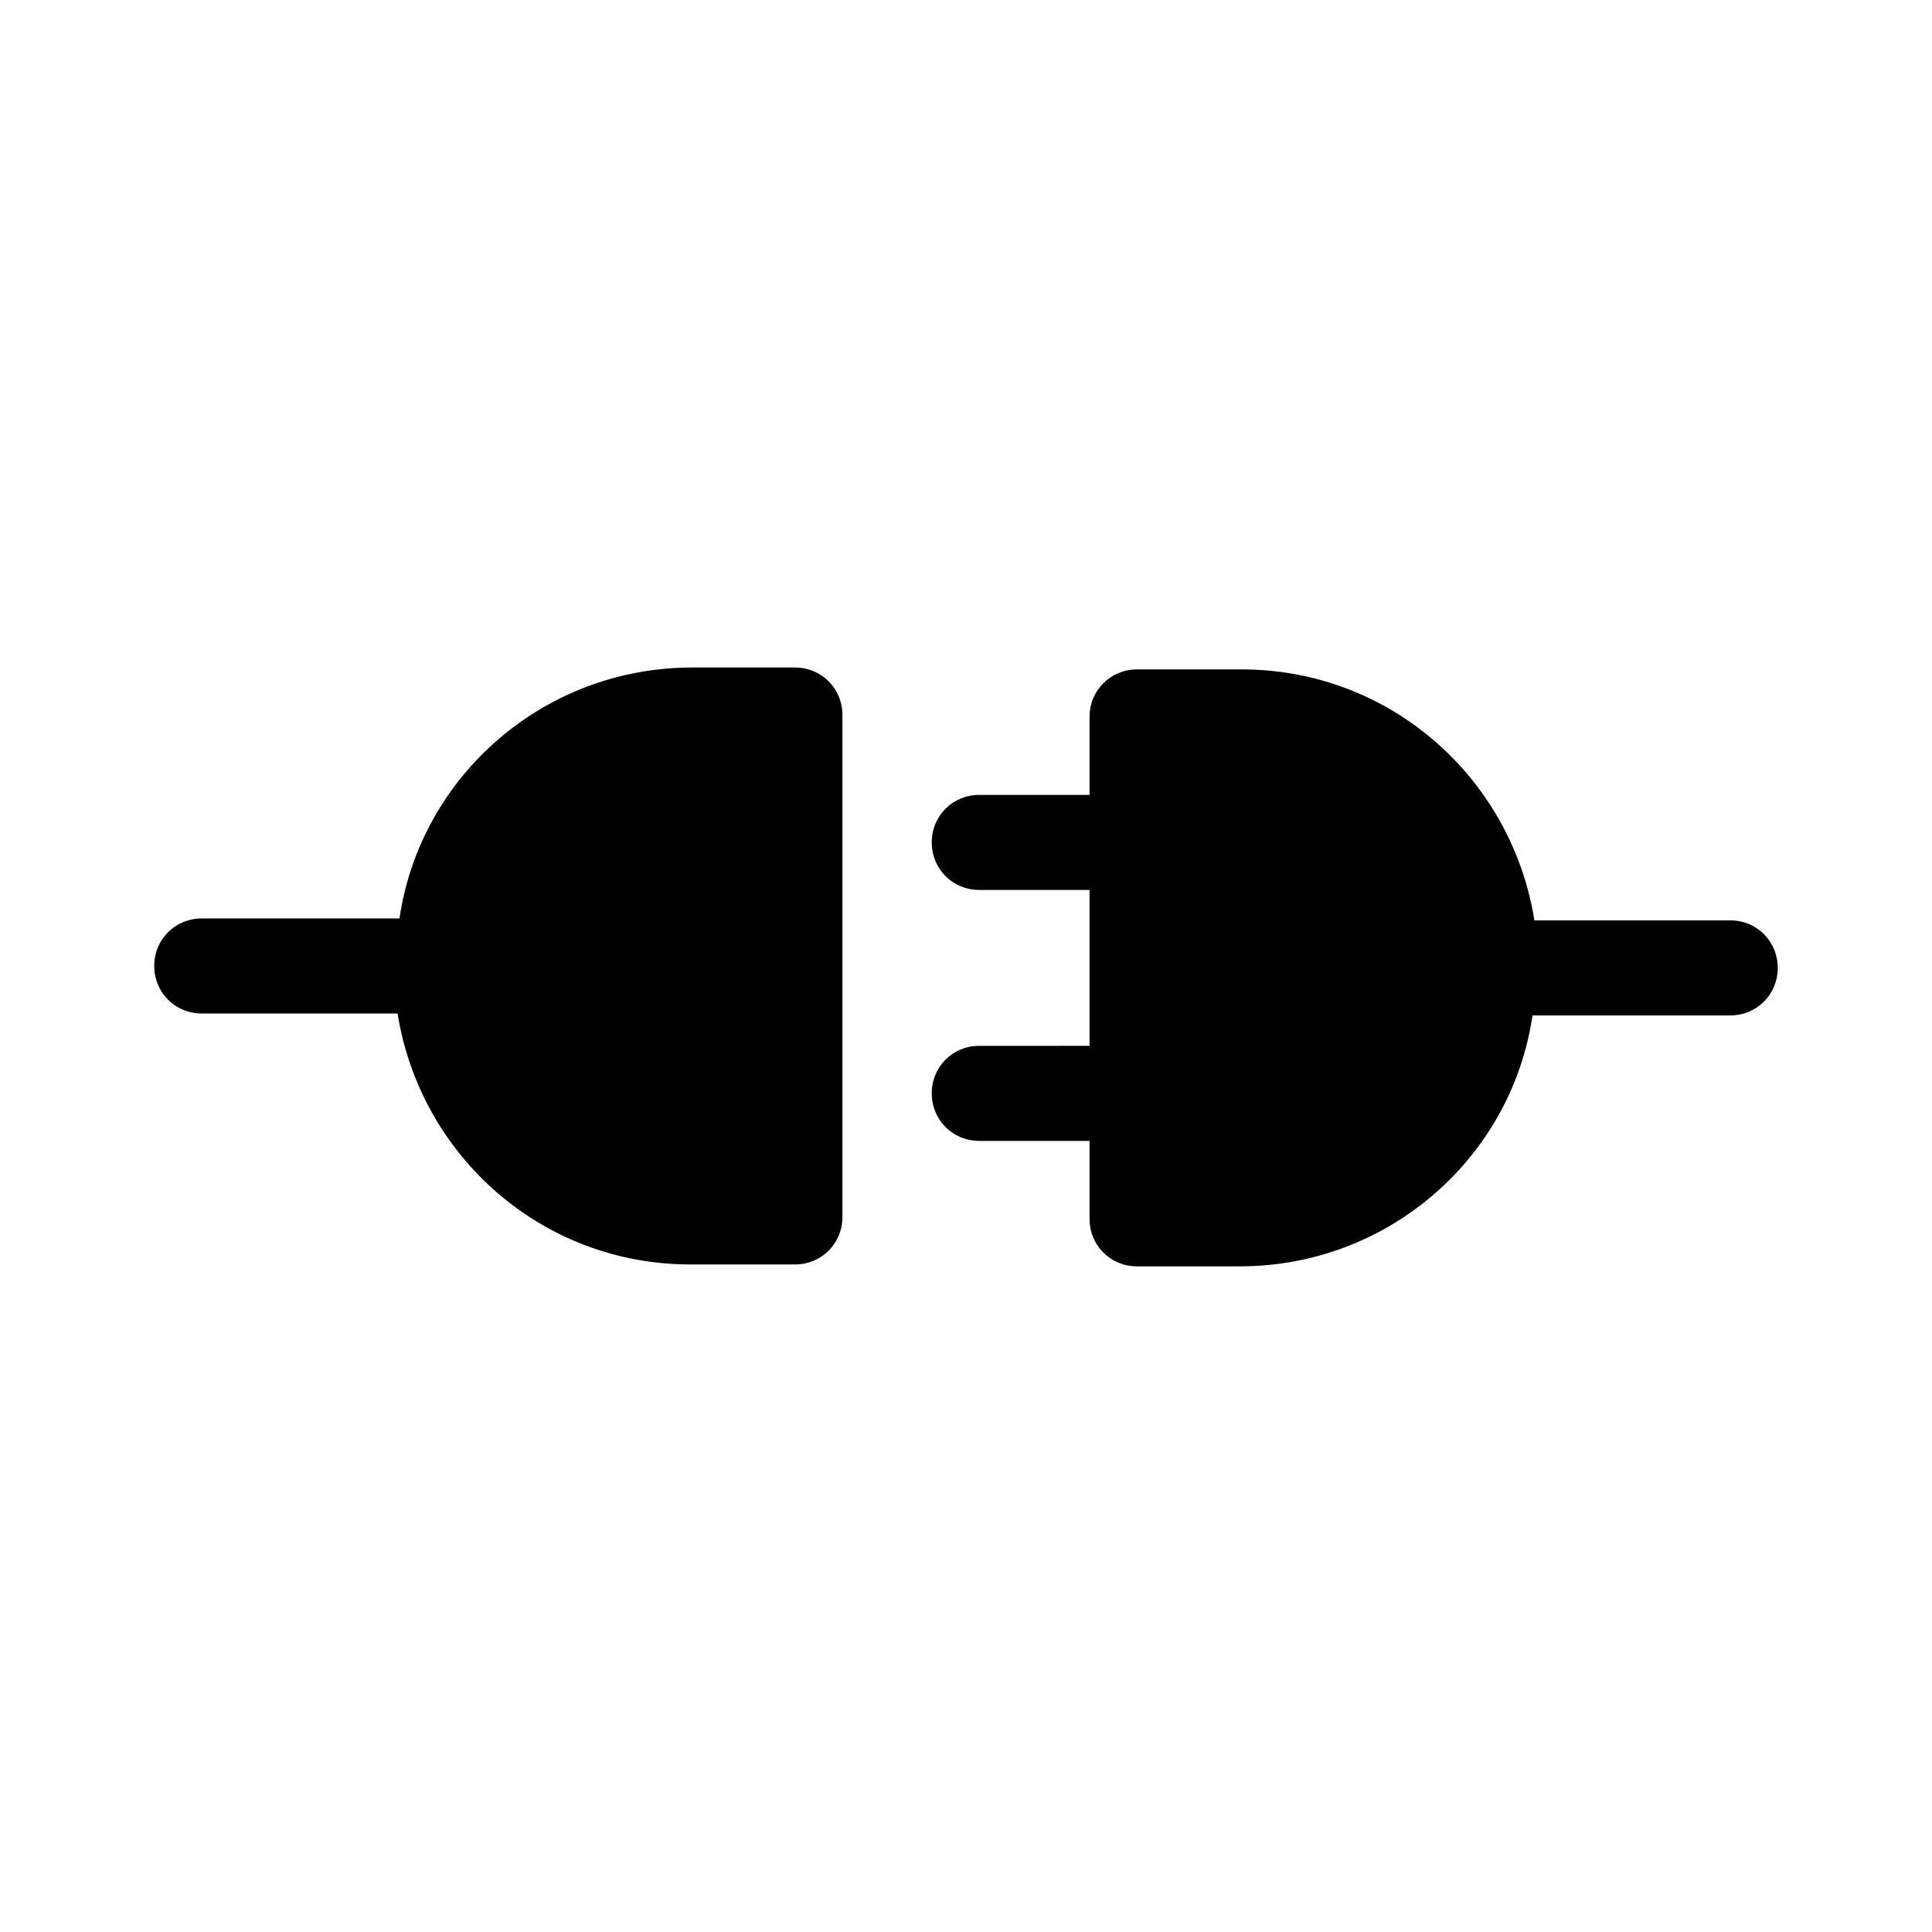 <?xml version="1.0" encoding="UTF-8"?>
<!-- Uploaded to: SVG Repo, www.svgrepo.com, Generator: SVG Repo Mixer Tools -->
<svg fill="#000000" width="800px" height="800px" version="1.1" viewBox="144 144 512 512" xmlns="http://www.w3.org/2000/svg">
 <g>
  <path d="m249.36 412.59c6.047 37.785 38.289 66.504 77.586 66.504h27.711c7.055 0 12.594-5.543 12.594-12.594v-133.01c0-7.055-5.543-12.594-12.594-12.594h-27.207c-39.297 0-72.043 28.719-77.586 66.504l-52.395-0.004c-7.055 0-12.594 5.543-12.594 12.594 0 7.055 5.543 12.594 12.594 12.594z"/>
  <path d="m403.52 421.16c-7.055 0-12.594 5.543-12.594 12.594 0 7.055 5.543 12.594 12.594 12.594h29.223v20.656c0 7.055 5.543 12.594 12.594 12.594h27.207c39.297 0 72.043-28.719 77.586-66.504h52.395c7.055 0 12.594-5.543 12.594-12.594 0-7.055-5.543-12.594-12.594-12.594h-51.891c-6.047-37.785-38.289-66.504-77.586-66.504h-27.711c-7.055 0-12.594 5.543-12.594 12.594v20.66h-29.223c-7.055 0-12.594 5.543-12.594 12.594 0 7.055 5.543 12.594 12.594 12.594h29.223v41.312z"/>
 </g>
</svg>